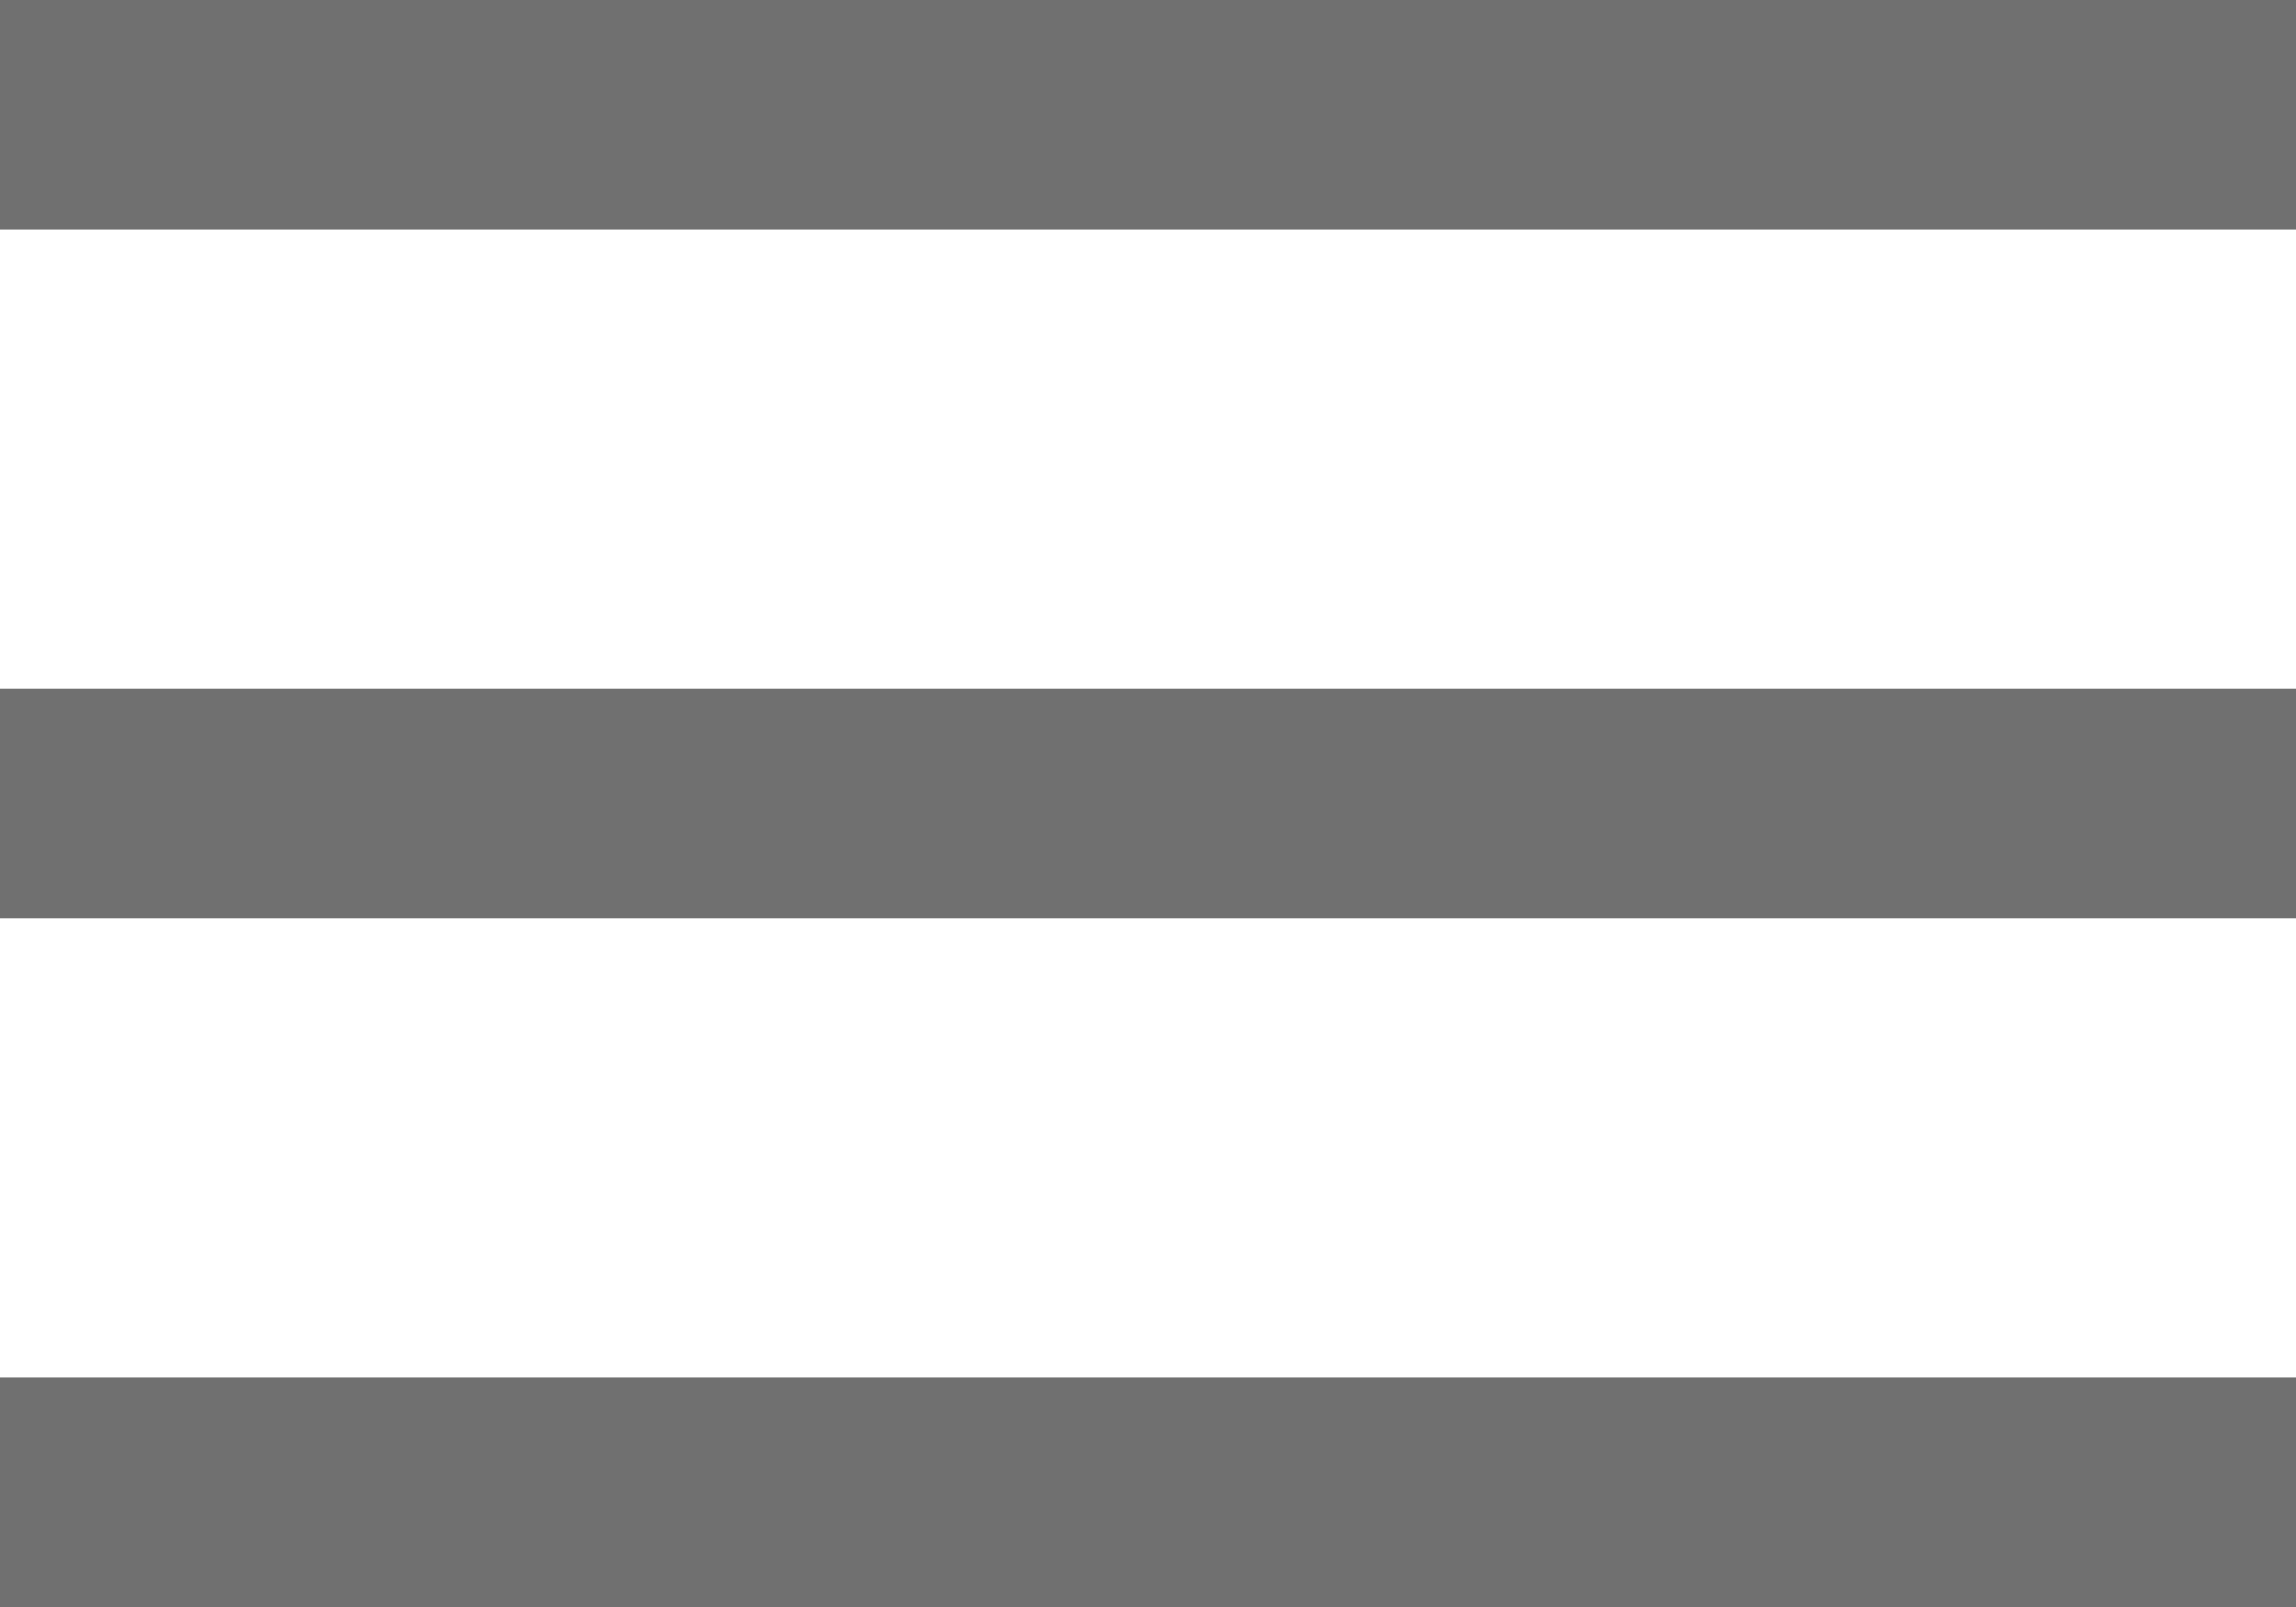 <svg xmlns="http://www.w3.org/2000/svg" width="20" height="14" viewBox="0 0 20 14">
  <defs>
    <style>
      .cls-1 {
        fill: none;
        stroke: #707070;
        stroke-width: 2px;
      }
    </style>
  </defs>
  <g id="Group_11393" data-name="Group 11393" transform="translate(-465.5 -36.5)">
    <g id="Group_9923" data-name="Group 9923" transform="translate(19.5)">
      <line id="Line_165" data-name="Line 165" class="cls-1" x1="20" transform="translate(446 37.5)"/>
      <line id="Line_166" data-name="Line 166" class="cls-1" x1="20" transform="translate(446 43.5)"/>
      <line id="Line_167" data-name="Line 167" class="cls-1" x1="20" transform="translate(446 49.5)"/>
    </g>
  </g>
</svg>

